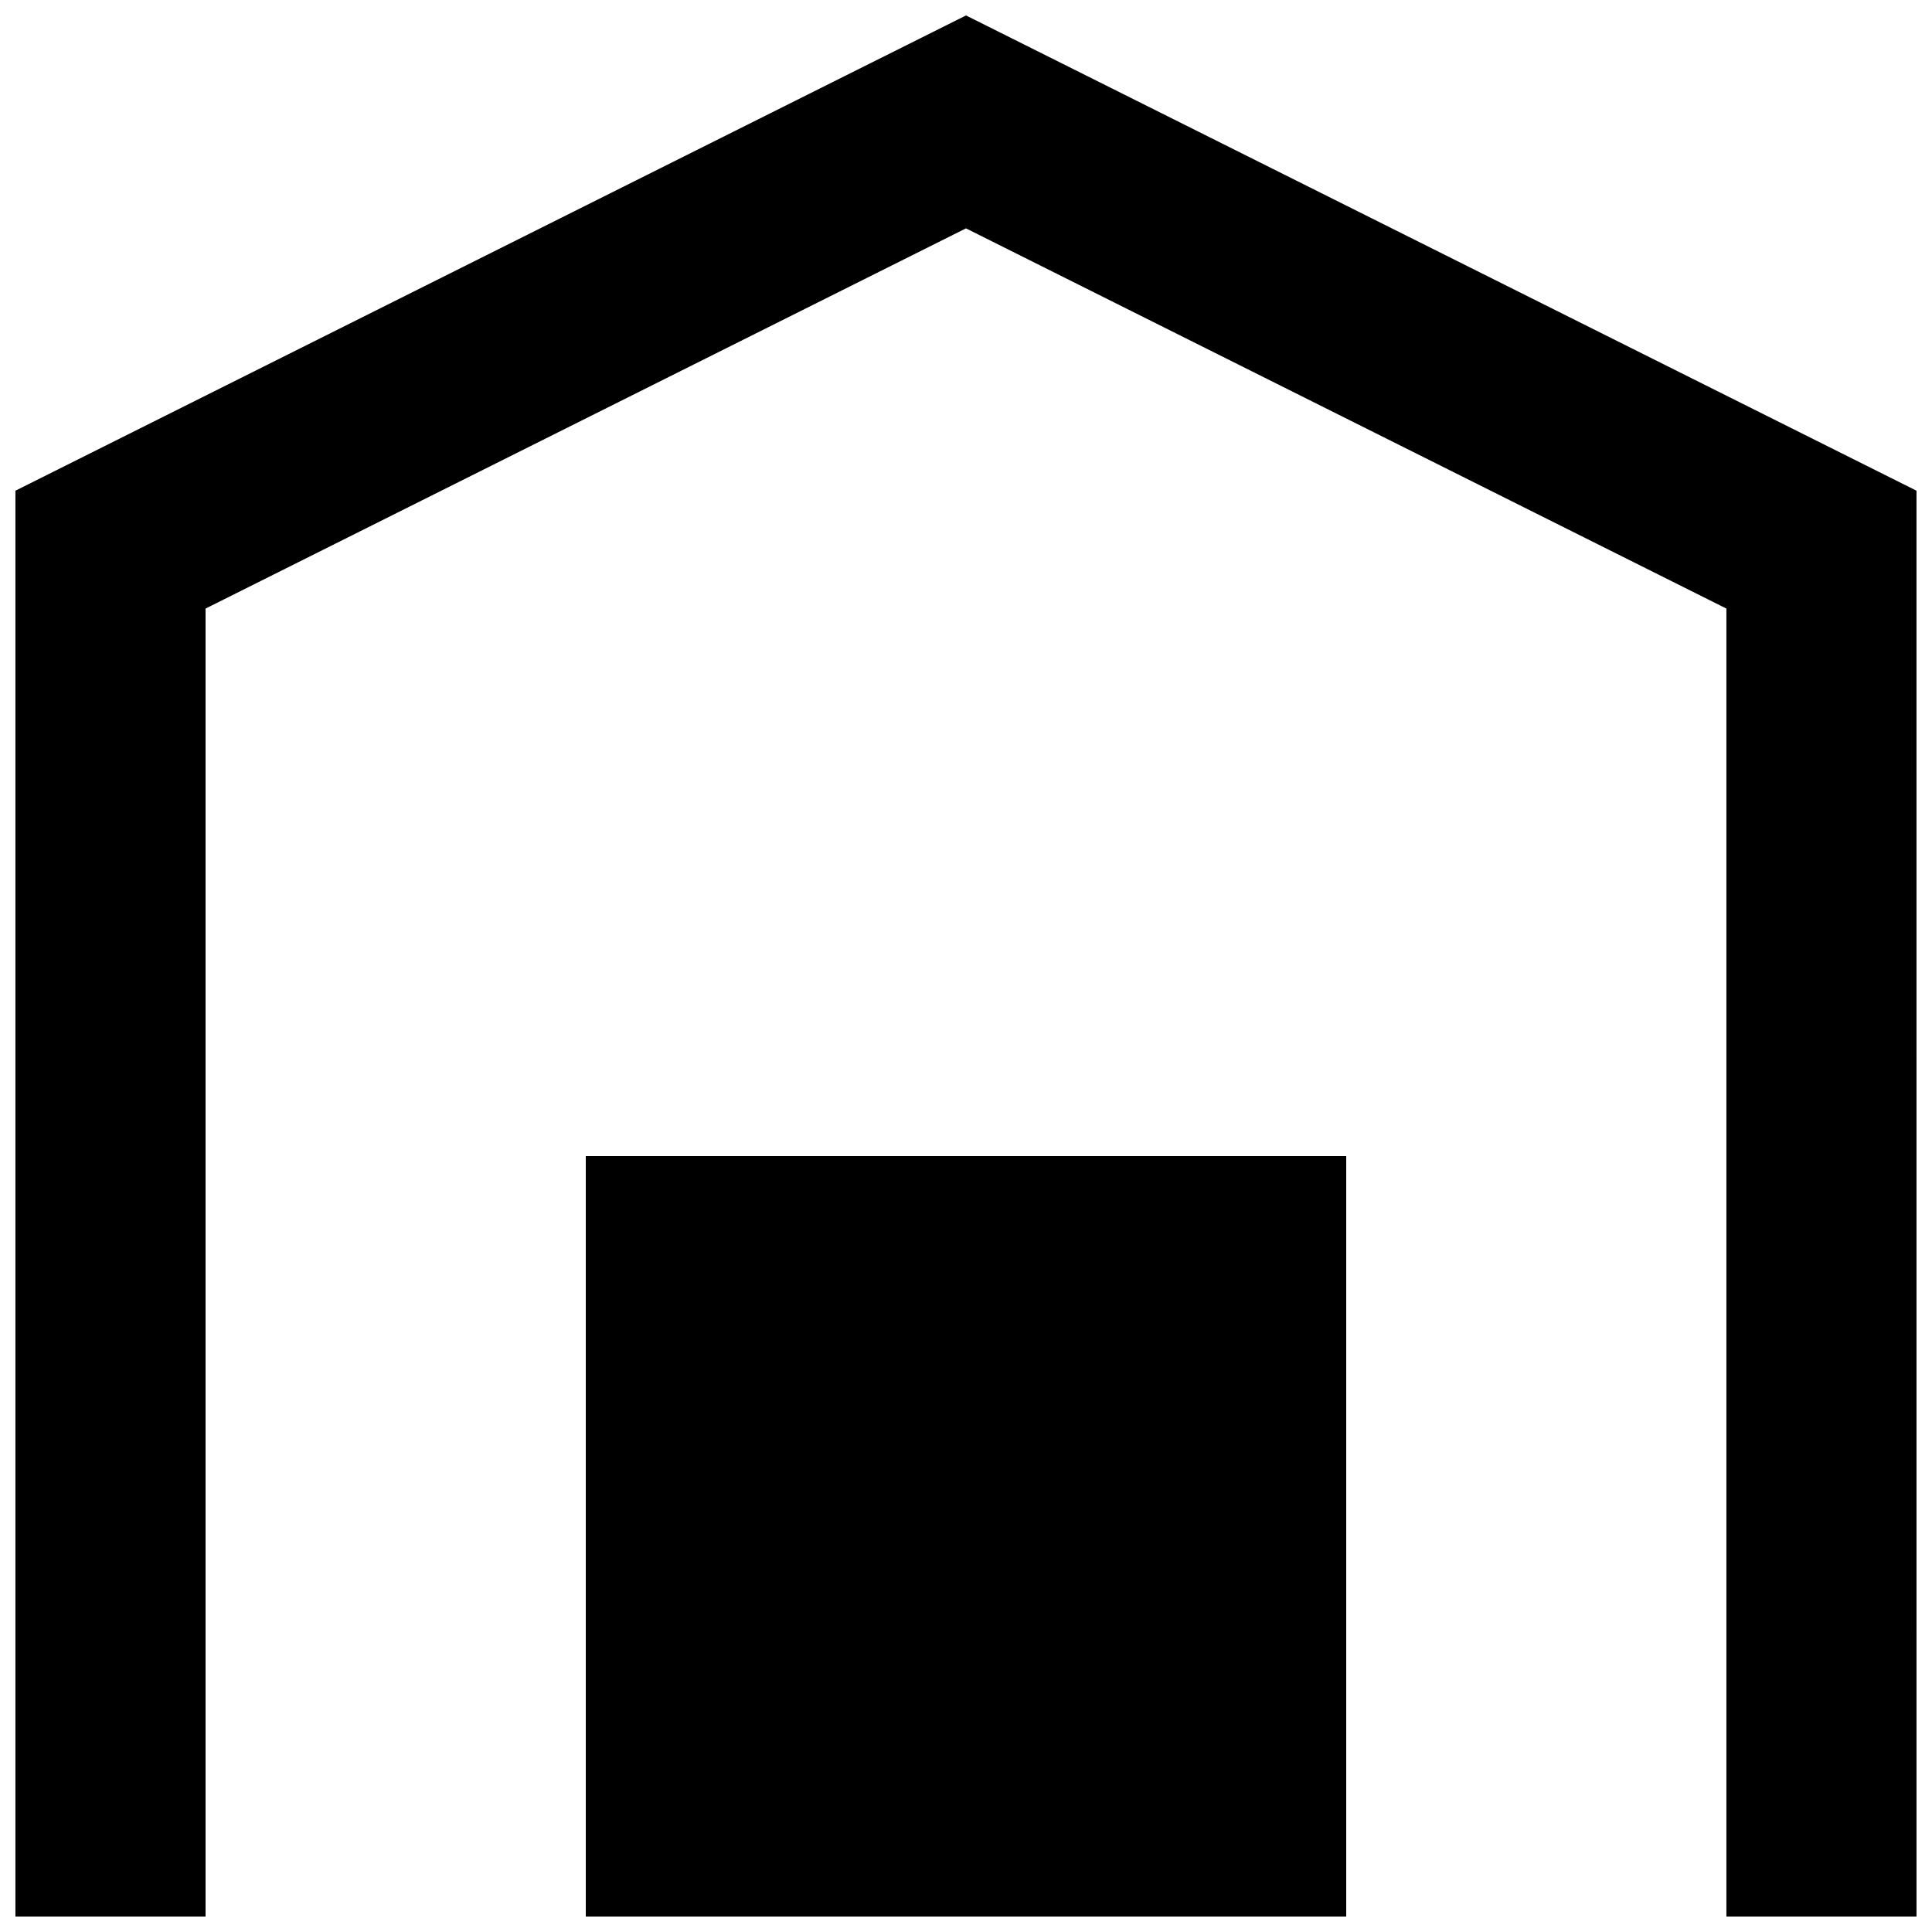 <?xml version="1.0" encoding="UTF-8"?>
<!-- The Best Svg Icon site in the world: iconSvg.co, Visit us! https://iconsvg.co -->
<svg width="800px" height="800px" version="1.1" viewBox="144 144 512 512" xmlns="http://www.w3.org/2000/svg">
 <defs>
  <clipPath id="b">
   <path d="m299 450h202v201.9h-202z"/>
  </clipPath>
  <clipPath id="a">
   <path d="m148.09 148.09h503.81v503.81h-503.81z"/>
  </clipPath>
 </defs>
 <g>
  <g clip-path="url(#b)">
   <path d="m299.24 450.38h201.52v201.52h-201.52z"/>
  </g>
  <g clip-path="url(#a)">
   <path d="m400 148.09-251.91 125.95v377.86h50.383v-346.62l201.52-100.76 201.52 100.76v346.62h50.383l-0.004-377.86z"/>
  </g>
 </g>
</svg>